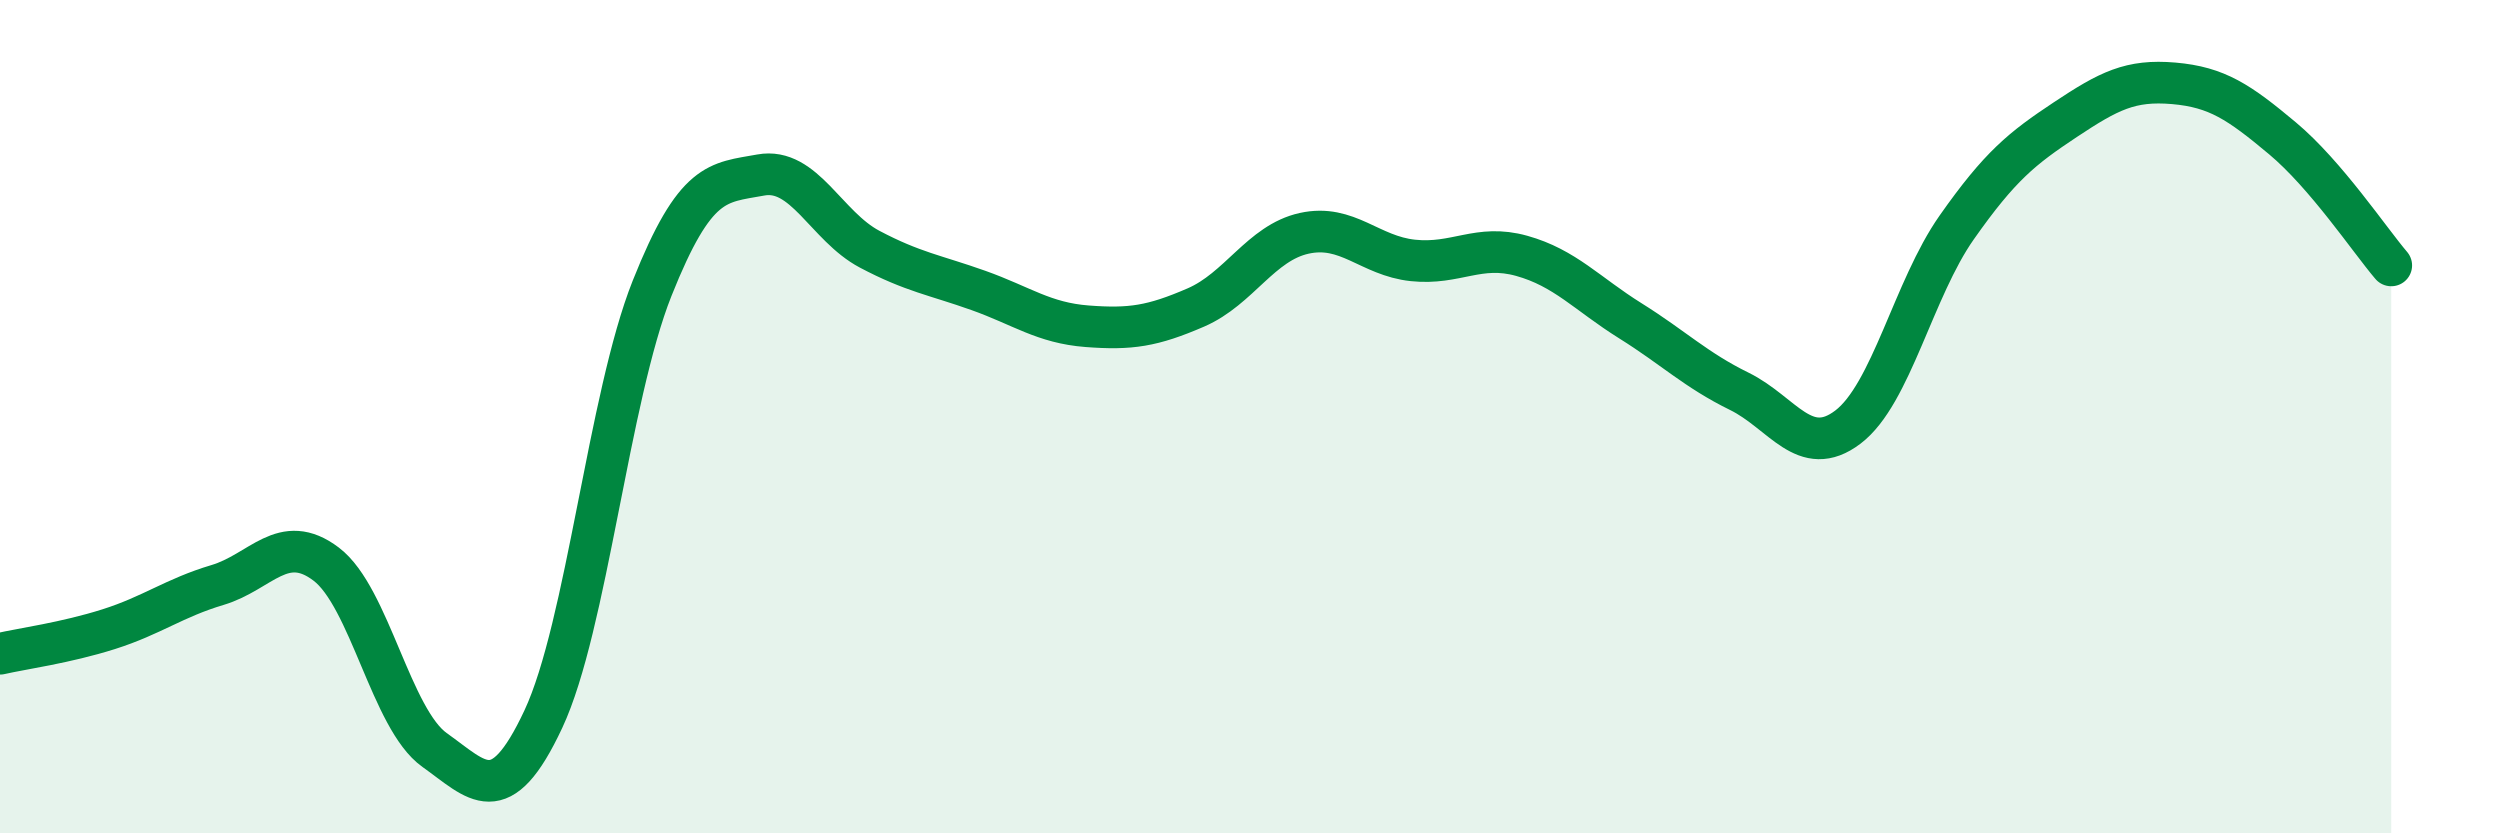 
    <svg width="60" height="20" viewBox="0 0 60 20" xmlns="http://www.w3.org/2000/svg">
      <path
        d="M 0,15.69 C 0.52,15.57 1.57,15.43 2.61,15.1 C 3.65,14.77 4.18,14.35 5.22,14.04 C 6.26,13.73 6.79,12.75 7.83,13.54 C 8.87,14.33 9.39,17.26 10.43,18 C 11.47,18.74 12,19.48 13.04,17.26 C 14.08,15.04 14.61,9.53 15.65,6.92 C 16.69,4.31 17.22,4.39 18.26,4.2 C 19.3,4.01 19.83,5.43 20.87,5.98 C 21.91,6.53 22.44,6.6 23.48,6.97 C 24.52,7.34 25.05,7.75 26.09,7.83 C 27.13,7.91 27.66,7.83 28.7,7.38 C 29.74,6.93 30.26,5.83 31.3,5.6 C 32.34,5.37 32.87,6.14 33.91,6.25 C 34.95,6.36 35.48,5.85 36.52,6.14 C 37.56,6.43 38.09,7.05 39.13,7.7 C 40.17,8.35 40.7,8.88 41.74,9.39 C 42.78,9.9 43.31,11.04 44.35,10.25 C 45.39,9.46 45.92,6.94 46.96,5.46 C 48,3.98 48.53,3.56 49.57,2.87 C 50.61,2.18 51.13,1.91 52.17,2 C 53.21,2.09 53.74,2.45 54.78,3.32 C 55.82,4.19 56.87,5.76 57.39,6.37L57.39 20L0 20Z"
        fill="#008740"
        opacity="0.1"
        stroke-linecap="round"
        stroke-linejoin="round"
      />
      <path
        d="M 0,15.69 C 0.52,15.57 1.57,15.43 2.61,15.1 C 3.65,14.77 4.18,14.35 5.22,14.04 C 6.26,13.73 6.79,12.75 7.83,13.54 C 8.87,14.33 9.39,17.26 10.43,18 C 11.47,18.74 12,19.48 13.04,17.26 C 14.08,15.04 14.61,9.53 15.65,6.92 C 16.69,4.31 17.22,4.39 18.26,4.2 C 19.3,4.01 19.83,5.43 20.87,5.98 C 21.91,6.53 22.44,6.6 23.48,6.97 C 24.52,7.34 25.05,7.75 26.09,7.83 C 27.13,7.91 27.66,7.83 28.7,7.38 C 29.74,6.93 30.26,5.83 31.3,5.6 C 32.34,5.37 32.87,6.14 33.91,6.25 C 34.95,6.36 35.48,5.85 36.52,6.14 C 37.56,6.43 38.09,7.05 39.13,7.7 C 40.17,8.35 40.7,8.88 41.74,9.39 C 42.78,9.9 43.31,11.04 44.35,10.25 C 45.39,9.46 45.92,6.94 46.96,5.46 C 48,3.98 48.53,3.56 49.57,2.87 C 50.61,2.18 51.13,1.91 52.17,2 C 53.21,2.09 53.74,2.45 54.78,3.32 C 55.82,4.19 56.87,5.76 57.39,6.37"
        stroke="#008740"
        stroke-width="1"
        fill="none"
        stroke-linecap="round"
        stroke-linejoin="round"
      />
    </svg>
  